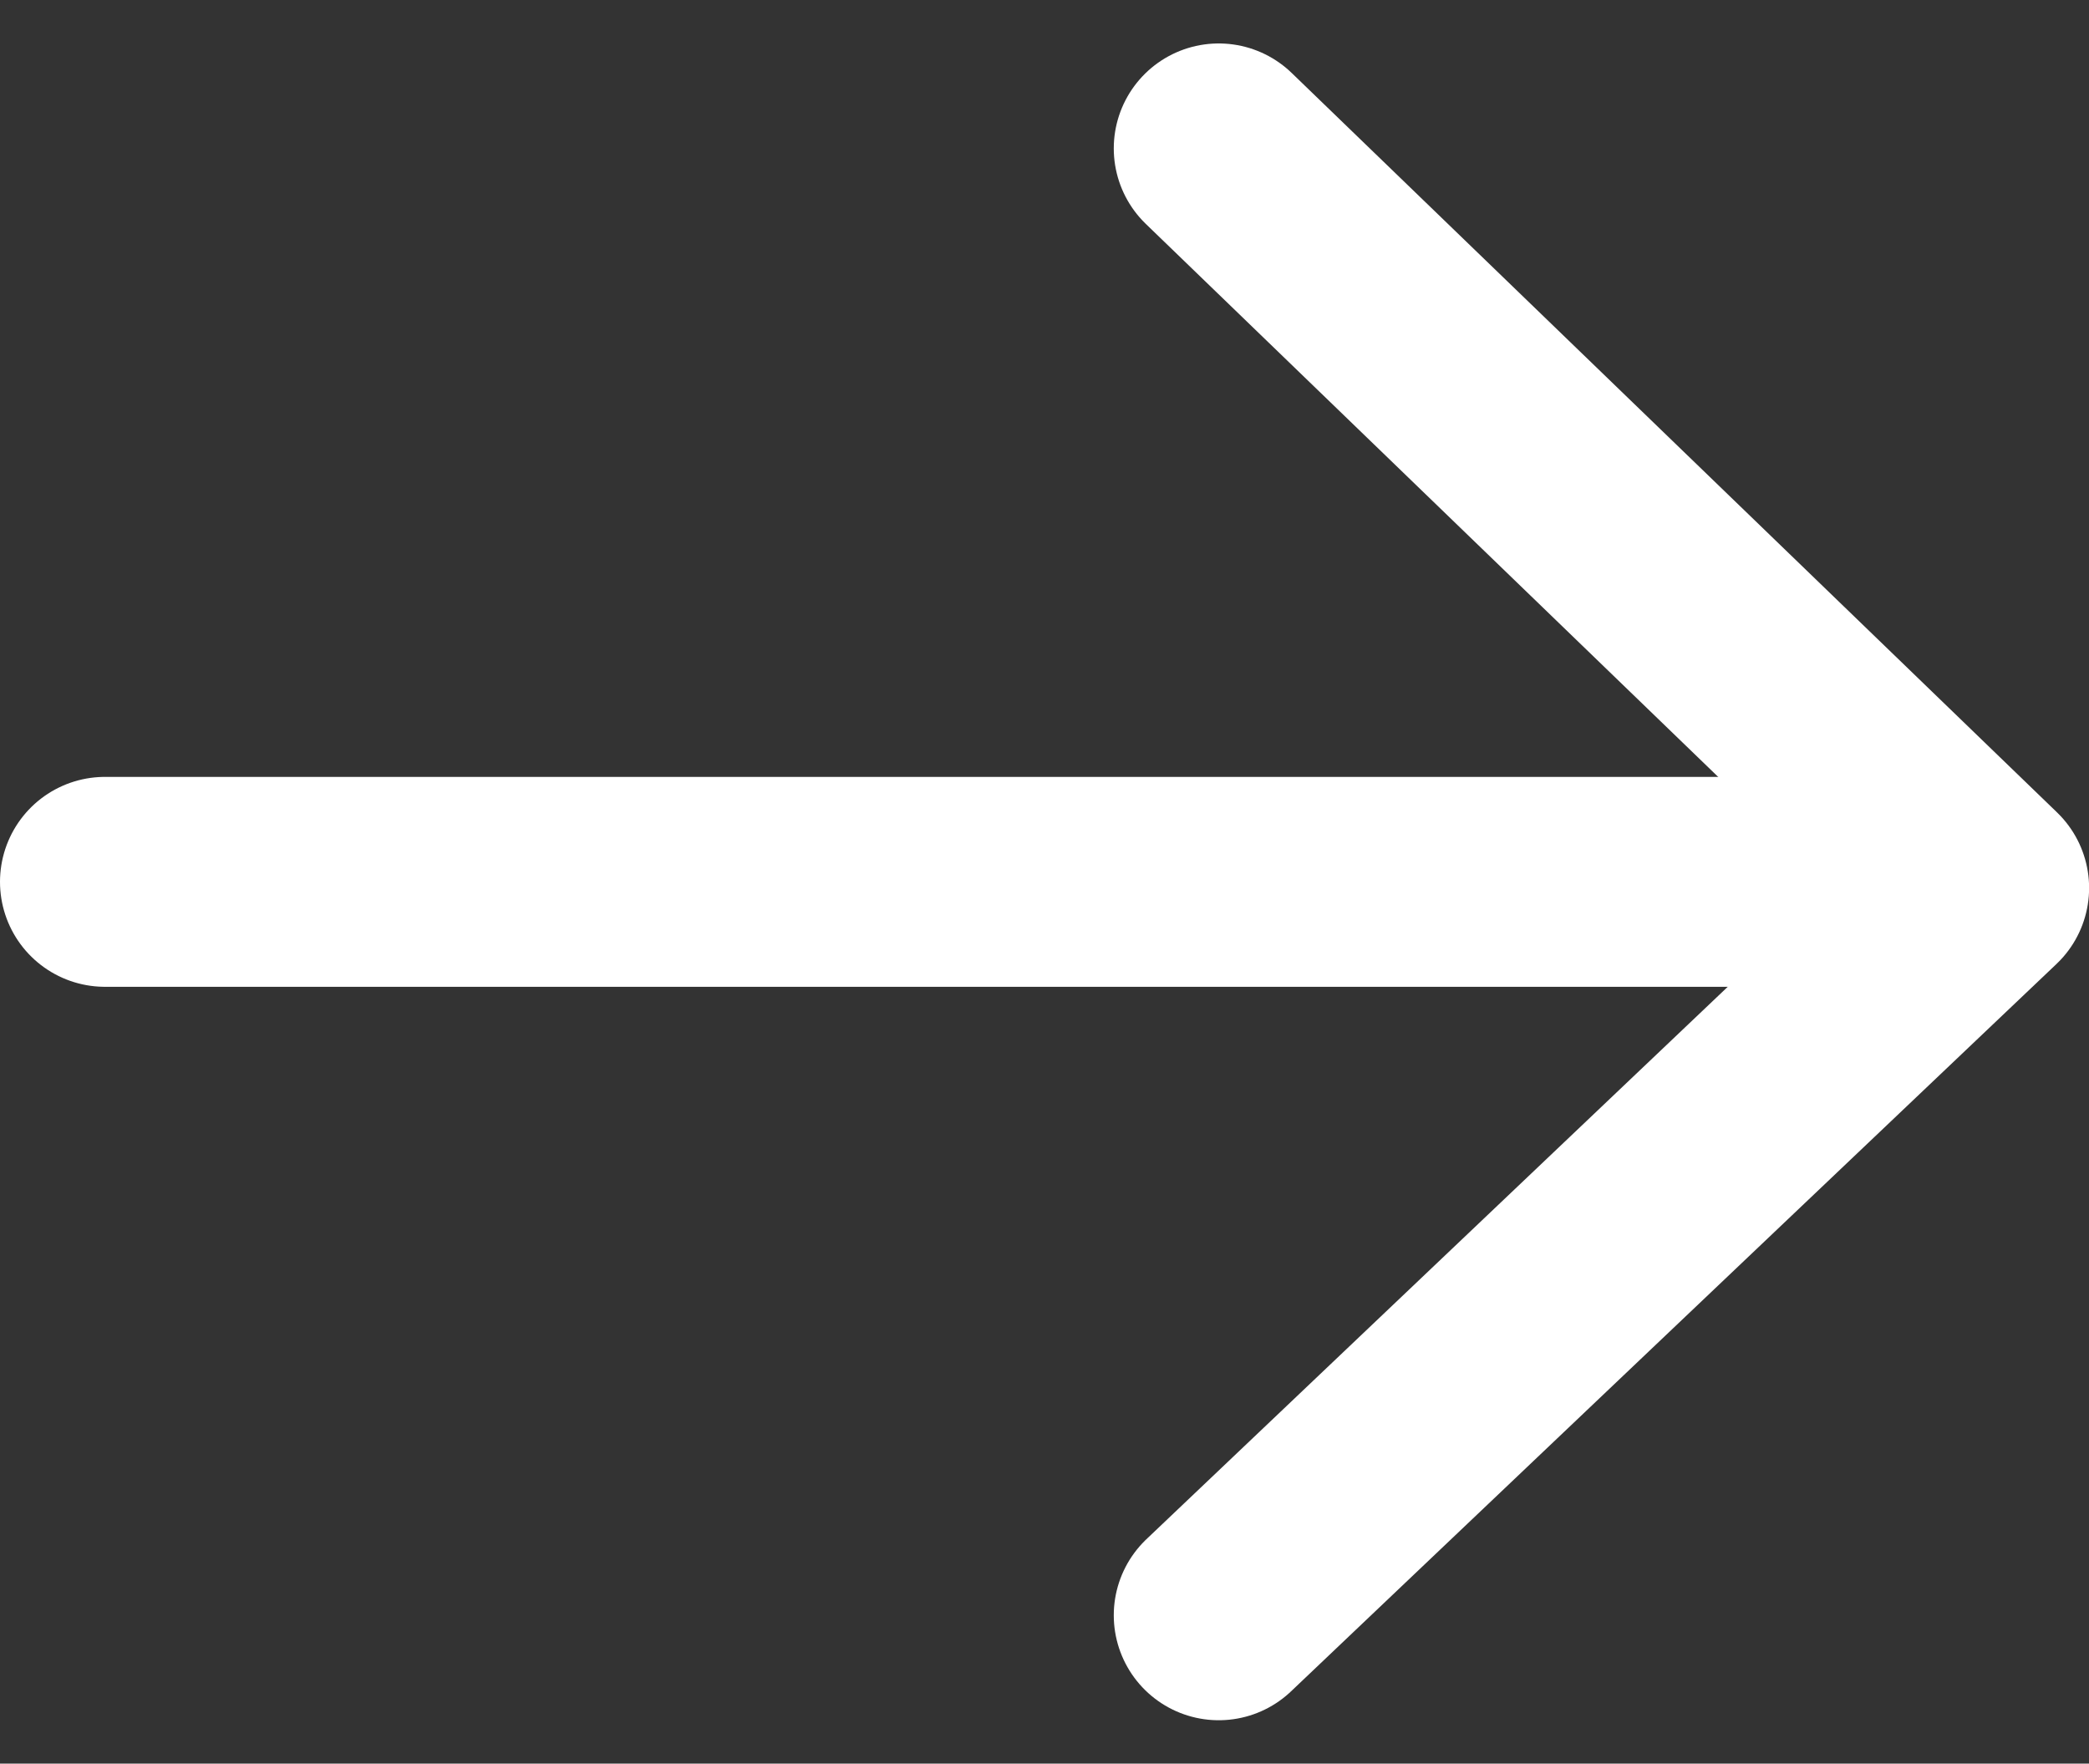<svg xmlns="http://www.w3.org/2000/svg" width="19.904" height="16.803" viewBox="0 0 19.904 16.803">
  <rect x="0" y="0" width="19.904" height="16.803" fill="#333333" stroke="none"/>
  <defs>
    <style>
      .cls-1, .cls-2 {
        fill: none;
        stroke: #fff;
        stroke-linecap: round;
        stroke-width: 2px;
      }

      .cls-1 {
        stroke-linejoin: round;
      }
    </style>
  </defs>
  <g id="Group_41526" data-name="Group 41526" transform="translate(-1883.773 -2174.098)">
    <path id="Path_39349" data-name="Path 39349" class="cls-1" d="M0,0,7.293,7.046,0,13.976" transform="translate(1895.385 2175.512)"/>
    <line id="Line_174" data-name="Line 174" class="cls-2" x1="16.635" transform="translate(1884.773 2182.5)"/>
  </g>
</svg>
